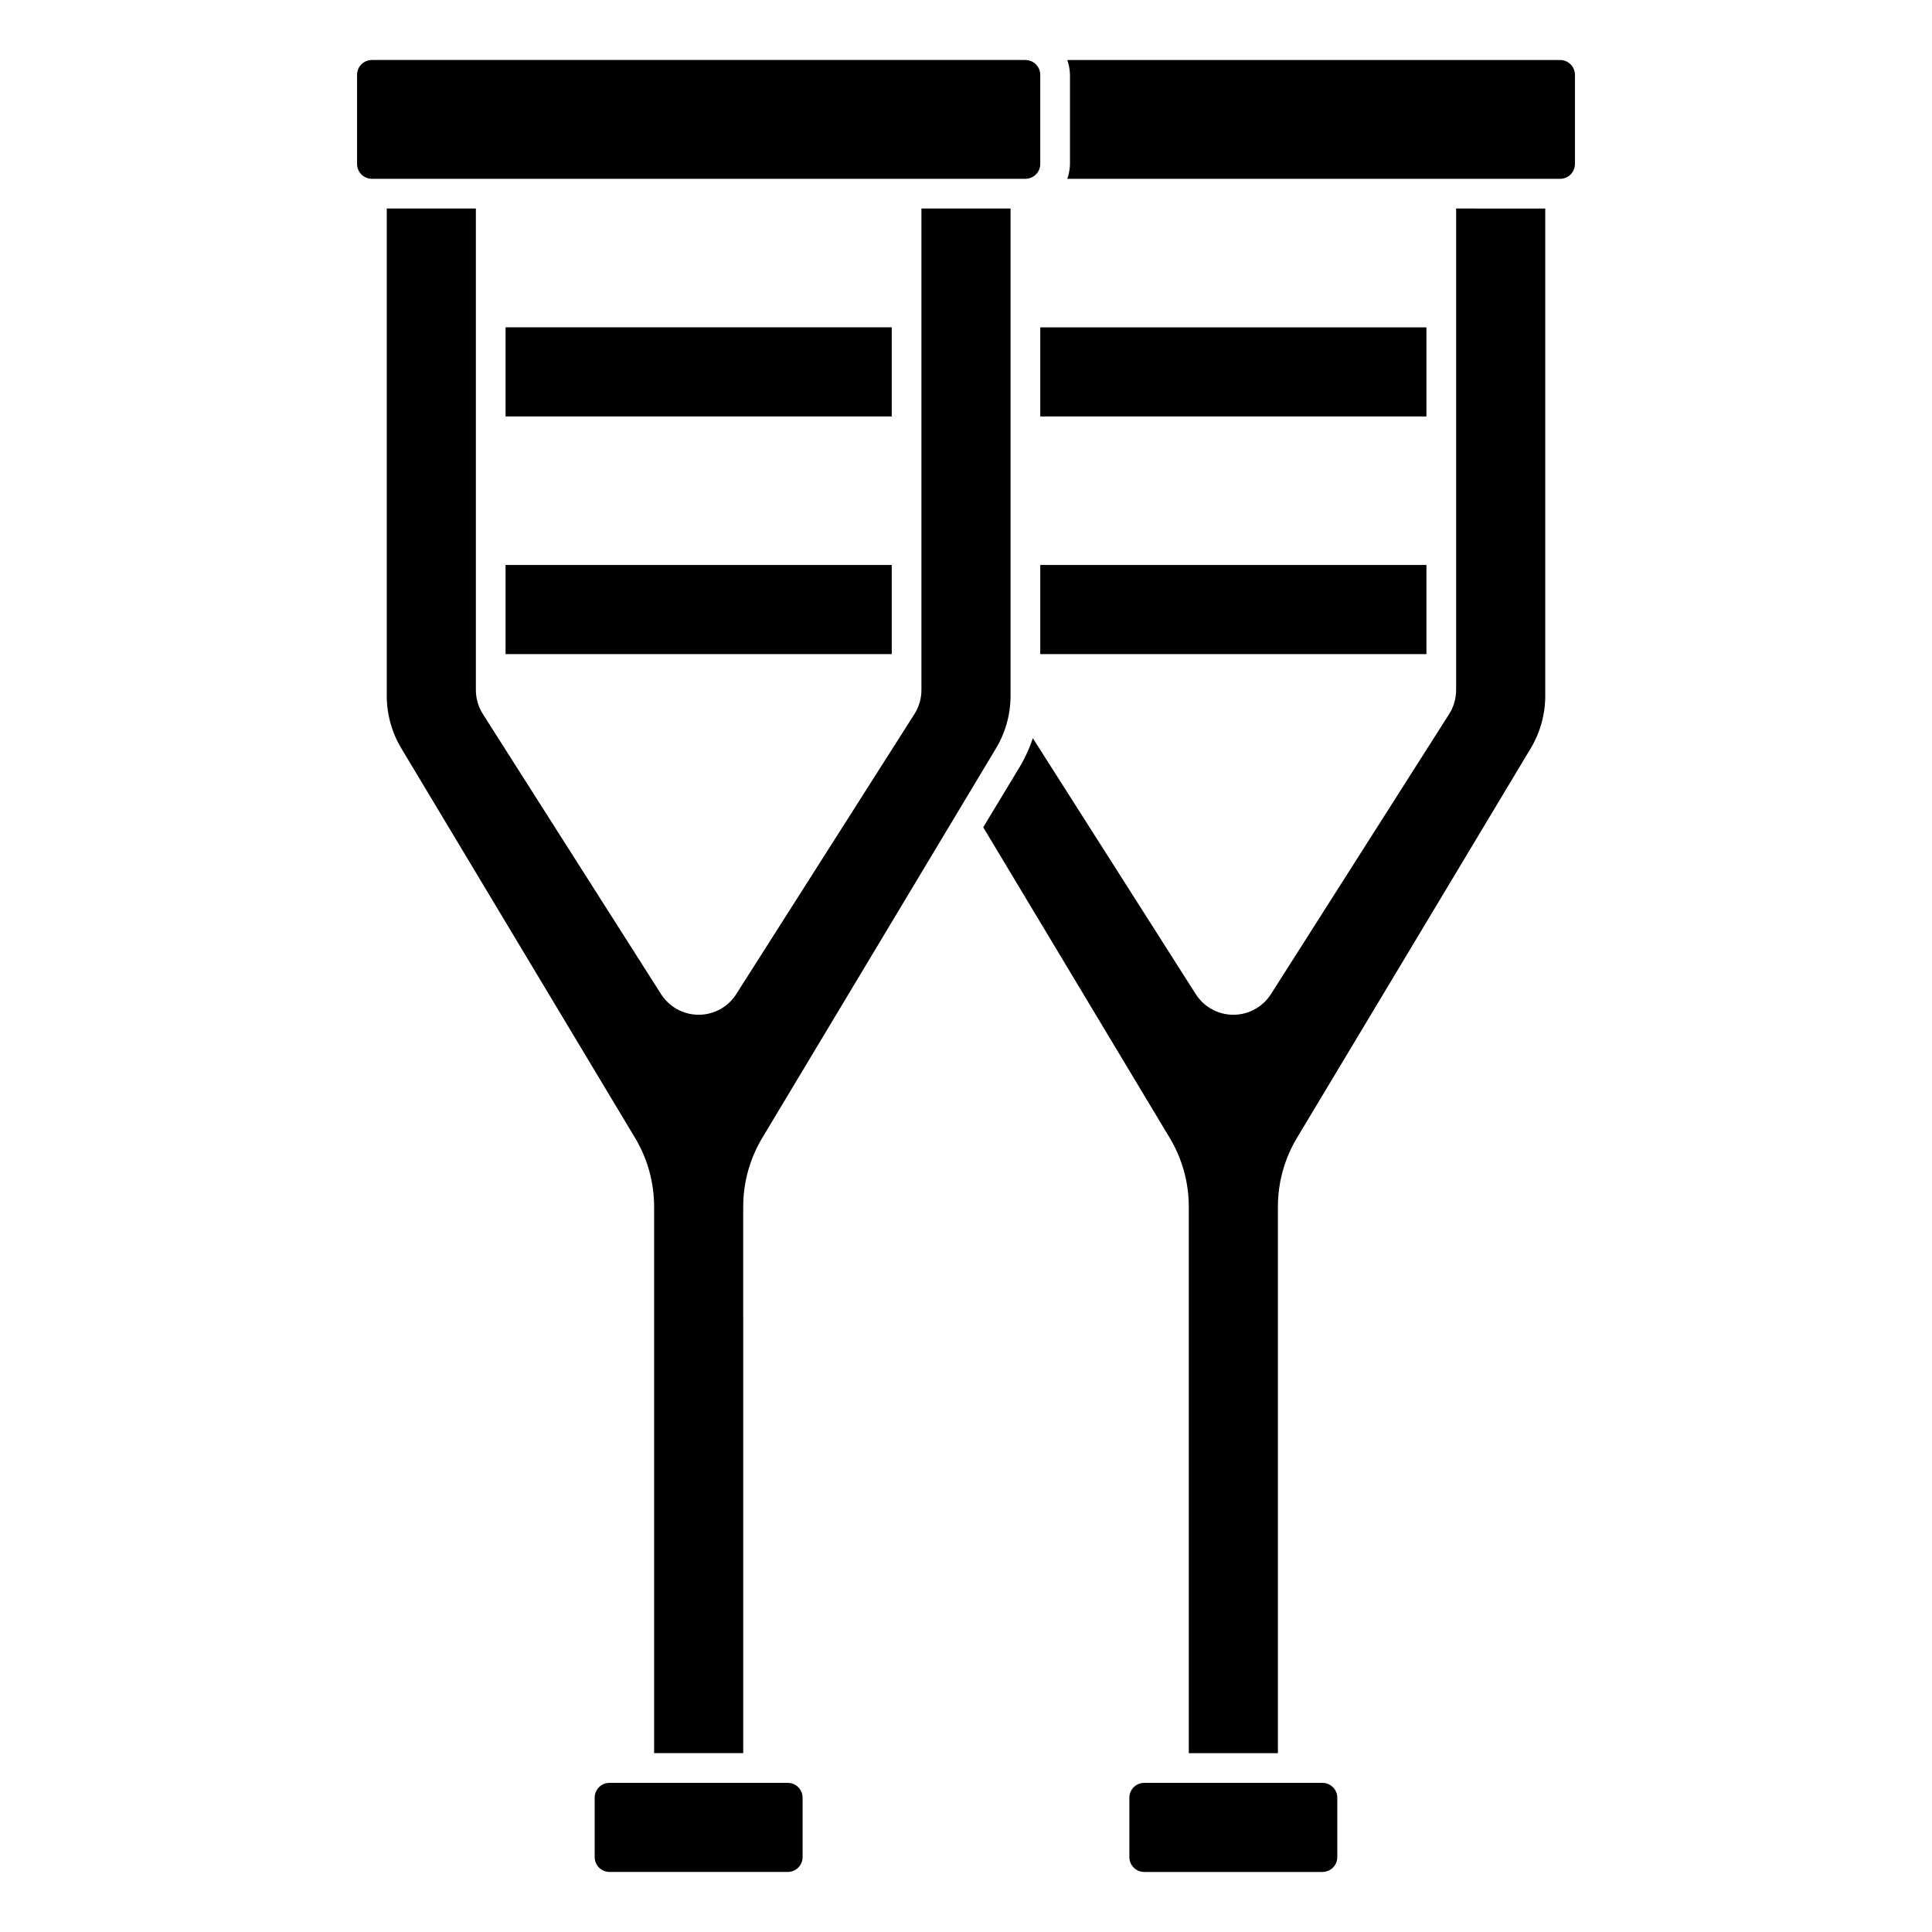 <?xml version="1.0" encoding="UTF-8"?>
<!-- Uploaded to: ICON Repo, www.svgrepo.com, Generator: ICON Repo Mixer Tools -->
<svg fill="#000000" width="800px" height="800px" version="1.1" viewBox="144 144 512 512" xmlns="http://www.w3.org/2000/svg">
 <path d="m557.44 159.9h-130.59c0.438 1.266 0.676 2.594 0.707 3.934v23.617c-0.031 1.34-0.27 2.668-0.707 3.938h130.59c1.047 0 2.047-0.414 2.785-1.152 0.738-0.738 1.152-1.742 1.152-2.785v-23.617c0-1.043-0.414-2.043-1.152-2.781-0.738-0.738-1.738-1.152-2.785-1.152zm-27.551 39.359v127.61c-0.004 2.227-0.633 4.41-1.809 6.297l-47.23 74.234h-0.004c-2.16 3.438-5.938 5.523-9.996 5.523-4.062 0-7.836-2.086-10-5.523l-43.141-67.777h0.004c-0.793 2.402-1.824 4.723-3.07 6.926l-10.078 16.688 49.438 82.34v0.004c3.309 5.516 5.047 11.832 5.039 18.262v144.77h23.617v-144.77c-0.012-6.43 1.73-12.746 5.035-18.262l61.875-103.12c2.594-4.269 3.957-9.172 3.938-14.168v-129.02zm-110.21 94.465v23.617h102.34v-23.617zm0-62.977v23.617h102.34v-23.617zm74.785 385.73h-47.234c-2.172 0-3.938 1.762-3.938 3.934v15.746c0 1.043 0.418 2.043 1.156 2.781 0.738 0.738 1.738 1.152 2.781 1.152h47.23c1.047 0 2.047-0.414 2.785-1.152 0.738-0.738 1.152-1.738 1.152-2.781v-15.746c0-1.043-0.414-2.043-1.152-2.781-0.738-0.738-1.738-1.152-2.785-1.152zm-78.723-456.58h-173.18c-2.176 0-3.938 1.762-3.938 3.934v23.617c0 1.043 0.414 2.047 1.152 2.785 0.738 0.738 1.742 1.152 2.785 1.152h173.18c1.043 0 2.047-0.414 2.785-1.152 0.738-0.738 1.152-1.742 1.152-2.785v-23.617c0-1.043-0.414-2.043-1.152-2.781-0.738-0.738-1.742-1.152-2.785-1.152zm-27.551 39.359v127.61c-0.004 2.227-0.633 4.41-1.812 6.297l-47.23 74.234c-2.16 3.438-5.938 5.523-10 5.523-4.059 0-7.836-2.086-9.996-5.523l-47.23-74.234c-1.18-1.887-1.809-4.07-1.812-6.297v-127.61h-23.617v129.02c-0.02 4.996 1.344 9.898 3.938 14.168l61.875 103.12c3.305 5.516 5.047 11.832 5.039 18.262v144.77h23.617l-0.004-144.77c-0.008-6.43 1.734-12.746 5.039-18.262l61.875-103.12c2.594-4.269 3.957-9.172 3.934-14.168v-129.02zm-110.21 94.465v23.617h102.34v-23.617zm0-62.977v23.617h102.34v-23.617zm74.785 385.73h-47.234c-2.176 0-3.938 1.762-3.938 3.934v15.746c0 1.043 0.414 2.043 1.152 2.781 0.738 0.738 1.742 1.152 2.785 1.152h47.23c1.043 0 2.047-0.414 2.785-1.152 0.738-0.738 1.152-1.738 1.152-2.781v-15.746c0-1.043-0.414-2.043-1.152-2.781-0.738-0.738-1.742-1.152-2.785-1.152z"/>
</svg>